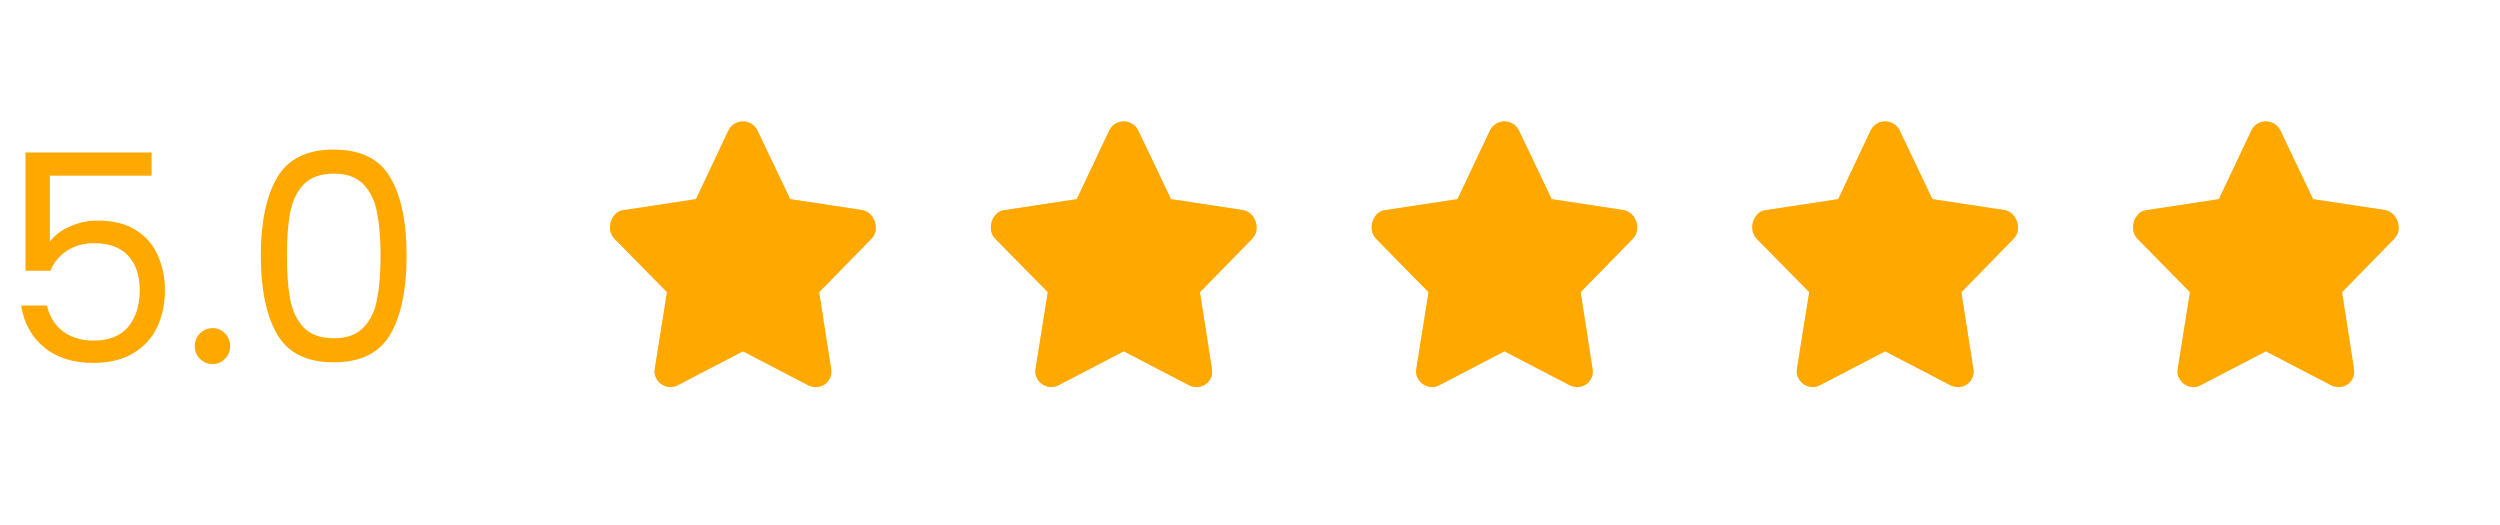 <svg xmlns="http://www.w3.org/2000/svg" width="138" height="29" viewBox="0 0 138 29" fill="none"><path d="M8.368 9.696H2.752V13.344C2.997 13.003 3.36 12.725 3.84 12.512C4.32 12.288 4.837 12.176 5.392 12.176C6.277 12.176 6.997 12.363 7.552 12.736C8.107 13.099 8.501 13.573 8.736 14.16C8.981 14.736 9.104 15.349 9.104 16C9.104 16.768 8.96 17.456 8.672 18.064C8.384 18.672 7.941 19.152 7.344 19.504C6.757 19.856 6.027 20.032 5.152 20.032C4.032 20.032 3.125 19.744 2.432 19.168C1.739 18.592 1.317 17.824 1.168 16.864H2.592C2.731 17.472 3.024 17.947 3.472 18.288C3.92 18.629 4.485 18.8 5.168 18.8C6.011 18.8 6.645 18.549 7.072 18.048C7.499 17.536 7.712 16.864 7.712 16.032C7.712 15.2 7.499 14.56 7.072 14.112C6.645 13.653 6.016 13.424 5.184 13.424C4.619 13.424 4.123 13.563 3.696 13.84C3.28 14.107 2.976 14.475 2.784 14.944H1.408V8.416H8.368V9.696ZM11.743 20.096C11.466 20.096 11.231 20 11.039 19.808C10.847 19.616 10.751 19.381 10.751 19.104C10.751 18.827 10.847 18.592 11.039 18.4C11.231 18.208 11.466 18.112 11.743 18.112C12.009 18.112 12.233 18.208 12.415 18.4C12.607 18.592 12.703 18.827 12.703 19.104C12.703 19.381 12.607 19.616 12.415 19.808C12.233 20 12.009 20.096 11.743 20.096ZM14.398 14.096C14.398 12.261 14.697 10.832 15.294 9.808C15.892 8.773 16.937 8.256 18.43 8.256C19.913 8.256 20.953 8.773 21.55 9.808C22.148 10.832 22.446 12.261 22.446 14.096C22.446 15.963 22.148 17.413 21.55 18.448C20.953 19.483 19.913 20 18.43 20C16.937 20 15.892 19.483 15.294 18.448C14.697 17.413 14.398 15.963 14.398 14.096ZM21.006 14.096C21.006 13.168 20.942 12.384 20.814 11.744C20.697 11.093 20.446 10.571 20.062 10.176C19.689 9.781 19.145 9.584 18.43 9.584C17.705 9.584 17.15 9.781 16.766 10.176C16.393 10.571 16.142 11.093 16.014 11.744C15.897 12.384 15.838 13.168 15.838 14.096C15.838 15.056 15.897 15.861 16.014 16.512C16.142 17.163 16.393 17.685 16.766 18.08C17.15 18.475 17.705 18.672 18.43 18.672C19.145 18.672 19.689 18.475 20.062 18.08C20.446 17.685 20.697 17.163 20.814 16.512C20.942 15.861 21.006 15.056 21.006 14.096Z" fill="#FFA800"></path><path d="M40.21 7.2L38.418 10.992L34.418 11.6C34.205 11.621 34.026 11.728 33.882 11.92C33.738 12.112 33.669 12.331 33.674 12.576C33.679 12.821 33.767 13.029 33.938 13.2L36.818 16.128L36.146 20.336C36.103 20.571 36.146 20.781 36.274 20.968C36.402 21.155 36.575 21.277 36.794 21.336C37.013 21.395 37.218 21.371 37.41 21.264L41.01 19.392L44.61 21.264C44.823 21.371 45.039 21.395 45.258 21.336C45.477 21.277 45.645 21.155 45.762 20.968C45.879 20.781 45.917 20.571 45.874 20.336L45.218 16.128L48.082 13.2C48.253 13.029 48.341 12.827 48.346 12.592C48.351 12.357 48.285 12.144 48.146 11.952C48.007 11.76 47.831 11.643 47.618 11.6L43.618 10.992L41.81 7.2C41.703 6.987 41.543 6.84 41.33 6.76C41.117 6.68 40.903 6.68 40.69 6.76C40.477 6.84 40.317 6.987 40.21 7.2Z" fill="#FFA800" fill-opacity="0.44"></path><g clip-path="url(#clip0_816_38)"><path d="M40.21 7.2L38.418 10.992L34.418 11.6C34.205 11.621 34.026 11.728 33.882 11.92C33.738 12.112 33.669 12.331 33.674 12.576C33.679 12.821 33.767 13.029 33.938 13.2L36.818 16.128L36.146 20.336C36.103 20.571 36.146 20.781 36.274 20.968C36.402 21.155 36.575 21.277 36.794 21.336C37.013 21.395 37.218 21.371 37.41 21.264L41.01 19.392L44.61 21.264C44.823 21.371 45.039 21.395 45.258 21.336C45.477 21.277 45.645 21.155 45.762 20.968C45.879 20.781 45.917 20.571 45.874 20.336L45.218 16.128L48.082 13.2C48.253 13.029 48.341 12.827 48.346 12.592C48.351 12.357 48.285 12.144 48.146 11.952C48.007 11.76 47.831 11.643 47.618 11.6L43.618 10.992L41.81 7.2C41.703 6.987 41.543 6.84 41.33 6.76C41.117 6.68 40.903 6.68 40.69 6.76C40.477 6.84 40.317 6.987 40.21 7.2Z" fill="#FFA800"></path></g><g clip-path="url(#clip1_816_38)"><path d="M61.23 7.2L59.438 10.992L55.438 11.6C55.225 11.621 55.046 11.728 54.902 11.92C54.758 12.112 54.689 12.331 54.694 12.576C54.7 12.821 54.788 13.029 54.958 13.2L57.838 16.128L57.166 20.336C57.123 20.571 57.166 20.781 57.294 20.968C57.422 21.155 57.596 21.277 57.814 21.336C58.033 21.395 58.238 21.371 58.43 21.264L62.03 19.392L65.63 21.264C65.844 21.371 66.059 21.395 66.278 21.336C66.497 21.277 66.665 21.155 66.782 20.968C66.9 20.781 66.937 20.571 66.894 20.336L66.238 16.128L69.102 13.2C69.273 13.029 69.361 12.827 69.366 12.592C69.371 12.357 69.305 12.144 69.166 11.952C69.028 11.76 68.852 11.643 68.638 11.6L64.638 10.992L62.83 7.2C62.724 6.987 62.563 6.84 62.35 6.76C62.137 6.68 61.923 6.68 61.71 6.76C61.497 6.84 61.337 6.987 61.23 7.2Z" fill="#FFA800" fill-opacity="0.44"></path></g><g clip-path="url(#clip2_816_38)"><g clip-path="url(#clip3_816_38)"><path d="M61.23 7.2L59.438 10.992L55.438 11.6C55.225 11.621 55.046 11.728 54.902 11.92C54.758 12.112 54.689 12.331 54.694 12.576C54.7 12.821 54.788 13.029 54.958 13.2L57.838 16.128L57.166 20.336C57.123 20.571 57.166 20.781 57.294 20.968C57.422 21.155 57.596 21.277 57.814 21.336C58.033 21.395 58.238 21.371 58.43 21.264L62.03 19.392L65.63 21.264C65.844 21.371 66.059 21.395 66.278 21.336C66.497 21.277 66.665 21.155 66.782 20.968C66.9 20.781 66.937 20.571 66.894 20.336L66.238 16.128L69.102 13.2C69.273 13.029 69.361 12.827 69.366 12.592C69.371 12.357 69.305 12.144 69.166 11.952C69.028 11.76 68.852 11.643 68.638 11.6L64.638 10.992L62.83 7.2C62.724 6.987 62.563 6.84 62.35 6.76C62.137 6.68 61.923 6.68 61.71 6.76C61.497 6.84 61.337 6.987 61.23 7.2Z" fill="#FFA800"></path></g></g><g clip-path="url(#clip4_816_38)"><path d="M82.246 7.2L80.455 10.992L76.457 11.6C76.244 11.621 76.065 11.728 75.921 11.92C75.778 12.112 75.708 12.331 75.714 12.576C75.719 12.821 75.807 13.029 75.978 13.2L78.856 16.128L78.184 20.336C78.141 20.571 78.184 20.781 78.312 20.968C78.44 21.155 78.613 21.277 78.832 21.336C79.05 21.395 79.255 21.371 79.447 21.264L83.045 19.392L86.643 21.264C86.856 21.371 87.072 21.395 87.29 21.336C87.509 21.277 87.677 21.155 87.794 20.968C87.911 20.781 87.949 20.571 87.906 20.336L87.251 16.128L90.113 13.2C90.283 13.029 90.371 12.827 90.376 12.592C90.382 12.357 90.315 12.144 90.177 11.952C90.038 11.76 89.862 11.643 89.649 11.6L85.651 10.992L83.845 7.2C83.738 6.987 83.578 6.84 83.365 6.76C83.152 6.68 82.939 6.68 82.725 6.76C82.512 6.84 82.352 6.987 82.246 7.2Z" fill="#FFA800" fill-opacity="0.44"></path></g><g clip-path="url(#clip5_816_38)"><g clip-path="url(#clip6_816_38)"><path d="M82.246 7.2L80.455 10.992L76.457 11.6C76.244 11.621 76.065 11.728 75.921 11.92C75.778 12.112 75.708 12.331 75.714 12.576C75.719 12.821 75.807 13.029 75.978 13.2L78.856 16.128L78.184 20.336C78.141 20.571 78.184 20.781 78.312 20.968C78.44 21.155 78.613 21.277 78.832 21.336C79.05 21.395 79.255 21.371 79.447 21.264L83.045 19.392L86.643 21.264C86.856 21.371 87.072 21.395 87.29 21.336C87.509 21.277 87.677 21.155 87.794 20.968C87.911 20.781 87.949 20.571 87.906 20.336L87.251 16.128L90.113 13.2C90.283 13.029 90.371 12.827 90.376 12.592C90.382 12.357 90.315 12.144 90.177 11.952C90.038 11.76 89.862 11.643 89.649 11.6L85.651 10.992L83.845 7.2C83.738 6.987 83.578 6.84 83.365 6.76C83.152 6.68 82.939 6.68 82.725 6.76C82.512 6.84 82.352 6.987 82.246 7.2Z" fill="#FFA800"></path></g></g><g clip-path="url(#clip7_816_38)"><path d="M103.26 7.2L101.468 10.992L97.468 11.6C97.255 11.621 97.076 11.728 96.932 11.92C96.788 12.112 96.719 12.331 96.724 12.576C96.73 12.821 96.817 13.029 96.988 13.2L99.868 16.128L99.196 20.336C99.153 20.571 99.196 20.781 99.324 20.968C99.452 21.155 99.626 21.277 99.844 21.336C100.063 21.395 100.268 21.371 100.46 21.264L104.06 19.392L107.66 21.264C107.873 21.371 108.089 21.395 108.308 21.336C108.527 21.277 108.695 21.155 108.812 20.968C108.929 20.781 108.967 20.571 108.924 20.336L108.268 16.128L111.132 13.2C111.303 13.029 111.391 12.827 111.396 12.592C111.401 12.357 111.335 12.144 111.196 11.952C111.057 11.76 110.881 11.643 110.668 11.6L106.668 10.992L104.86 7.2C104.753 6.987 104.593 6.84 104.38 6.76C104.167 6.68 103.953 6.68 103.74 6.76C103.527 6.84 103.367 6.987 103.26 7.2Z" fill="#FFA800" fill-opacity="0.44"></path></g><g clip-path="url(#clip8_816_38)"><g clip-path="url(#clip9_816_38)"><path d="M103.26 7.2L101.468 10.992L97.468 11.6C97.255 11.621 97.076 11.728 96.932 11.92C96.788 12.112 96.719 12.331 96.724 12.576C96.73 12.821 96.817 13.029 96.988 13.2L99.868 16.128L99.196 20.336C99.153 20.571 99.196 20.781 99.324 20.968C99.452 21.155 99.626 21.277 99.844 21.336C100.063 21.395 100.268 21.371 100.46 21.264L104.06 19.392L107.66 21.264C107.873 21.371 108.089 21.395 108.308 21.336C108.527 21.277 108.695 21.155 108.812 20.968C108.929 20.781 108.967 20.571 108.924 20.336L108.268 16.128L111.132 13.2C111.303 13.029 111.391 12.827 111.396 12.592C111.401 12.357 111.335 12.144 111.196 11.952C111.057 11.76 110.881 11.643 110.668 11.6L106.668 10.992L104.86 7.2C104.753 6.987 104.593 6.84 104.38 6.76C104.167 6.68 103.953 6.68 103.74 6.76C103.527 6.84 103.367 6.987 103.26 7.2Z" fill="#FFA800"></path></g></g><g clip-path="url(#clip10_816_38)"><path d="M124.276 7.2L122.485 10.992L118.487 11.6C118.274 11.621 118.095 11.728 117.952 11.92C117.808 12.112 117.738 12.331 117.744 12.576C117.749 12.821 117.837 13.029 118.008 13.2L120.886 16.128L120.214 20.336C120.172 20.571 120.214 20.781 120.342 20.968C120.47 21.155 120.643 21.277 120.862 21.336C121.08 21.395 121.285 21.371 121.477 21.264L125.075 19.392L128.673 21.264C128.886 21.371 129.102 21.395 129.32 21.336C129.539 21.277 129.707 21.155 129.824 20.968C129.941 20.781 129.979 20.571 129.936 20.336L129.28 16.128L132.143 13.2C132.313 13.029 132.401 12.827 132.407 12.592C132.412 12.357 132.345 12.144 132.207 11.952C132.068 11.76 131.892 11.643 131.679 11.6L127.681 10.992L125.875 7.2C125.768 6.987 125.608 6.84 125.395 6.76C125.182 6.68 124.969 6.68 124.755 6.76C124.542 6.84 124.382 6.987 124.276 7.2Z" fill="#FFA800" fill-opacity="0.44"></path></g><g clip-path="url(#clip11_816_38)"><g clip-path="url(#clip12_816_38)"><path d="M124.276 7.2L122.485 10.992L118.487 11.6C118.274 11.621 118.095 11.728 117.952 11.92C117.808 12.112 117.738 12.331 117.744 12.576C117.749 12.821 117.837 13.029 118.008 13.2L120.886 16.128L120.214 20.336C120.172 20.571 120.214 20.781 120.342 20.968C120.47 21.155 120.643 21.277 120.862 21.336C121.08 21.395 121.285 21.371 121.477 21.264L125.075 19.392L128.673 21.264C128.886 21.371 129.102 21.395 129.32 21.336C129.539 21.277 129.707 21.155 129.824 20.968C129.941 20.781 129.979 20.571 129.936 20.336L129.28 16.128L132.143 13.2C132.313 13.029 132.401 12.827 132.407 12.592C132.412 12.357 132.345 12.144 132.207 11.952C132.068 11.76 131.892 11.643 131.679 11.6L127.681 10.992L125.875 7.2C125.768 6.987 125.608 6.84 125.395 6.76C125.182 6.68 124.969 6.68 124.755 6.76C124.542 6.84 124.382 6.987 124.276 7.2Z" fill="#FFA800"></path></g></g><defs><clipPath id="clip0_816_38"><rect width="16.02" height="16" fill="white" transform="translate(33 6)"></rect></clipPath><clipPath id="clip1_816_38"><rect width="16.02" height="16" fill="white" transform="matrix(1 0 0 -1 54.02 22)"></rect></clipPath><clipPath id="clip2_816_38"><rect width="16.02" height="16" fill="white" transform="translate(54.02 6)"></rect></clipPath><clipPath id="clip3_816_38"><rect width="16.02" height="16" fill="white" transform="matrix(1 0 0 -1 54.02 22)"></rect></clipPath><clipPath id="clip4_816_38"><rect width="16.01" height="16" fill="white" transform="matrix(1 0 0 -1 75.04 22)"></rect></clipPath><clipPath id="clip5_816_38"><rect width="16.01" height="16" fill="white" transform="translate(75.04 6)"></rect></clipPath><clipPath id="clip6_816_38"><rect width="16.01" height="16" fill="white" transform="matrix(1 0 0 -1 75.04 22)"></rect></clipPath><clipPath id="clip7_816_38"><rect width="16.02" height="16" fill="white" transform="matrix(1 0 0 -1 96.05 22)"></rect></clipPath><clipPath id="clip8_816_38"><rect width="16.02" height="16" fill="white" transform="translate(96.05 6)"></rect></clipPath><clipPath id="clip9_816_38"><rect width="16.02" height="16" fill="white" transform="matrix(1 0 0 -1 96.05 22)"></rect></clipPath><clipPath id="clip10_816_38"><rect width="16.01" height="16" fill="white" transform="matrix(1 0 0 -1 117.07 22)"></rect></clipPath><clipPath id="clip11_816_38"><rect width="16.01" height="16" fill="white" transform="translate(117.07 6)"></rect></clipPath><clipPath id="clip12_816_38"><rect width="16.01" height="16" fill="white" transform="matrix(1 0 0 -1 117.07 22)"></rect></clipPath></defs></svg>
